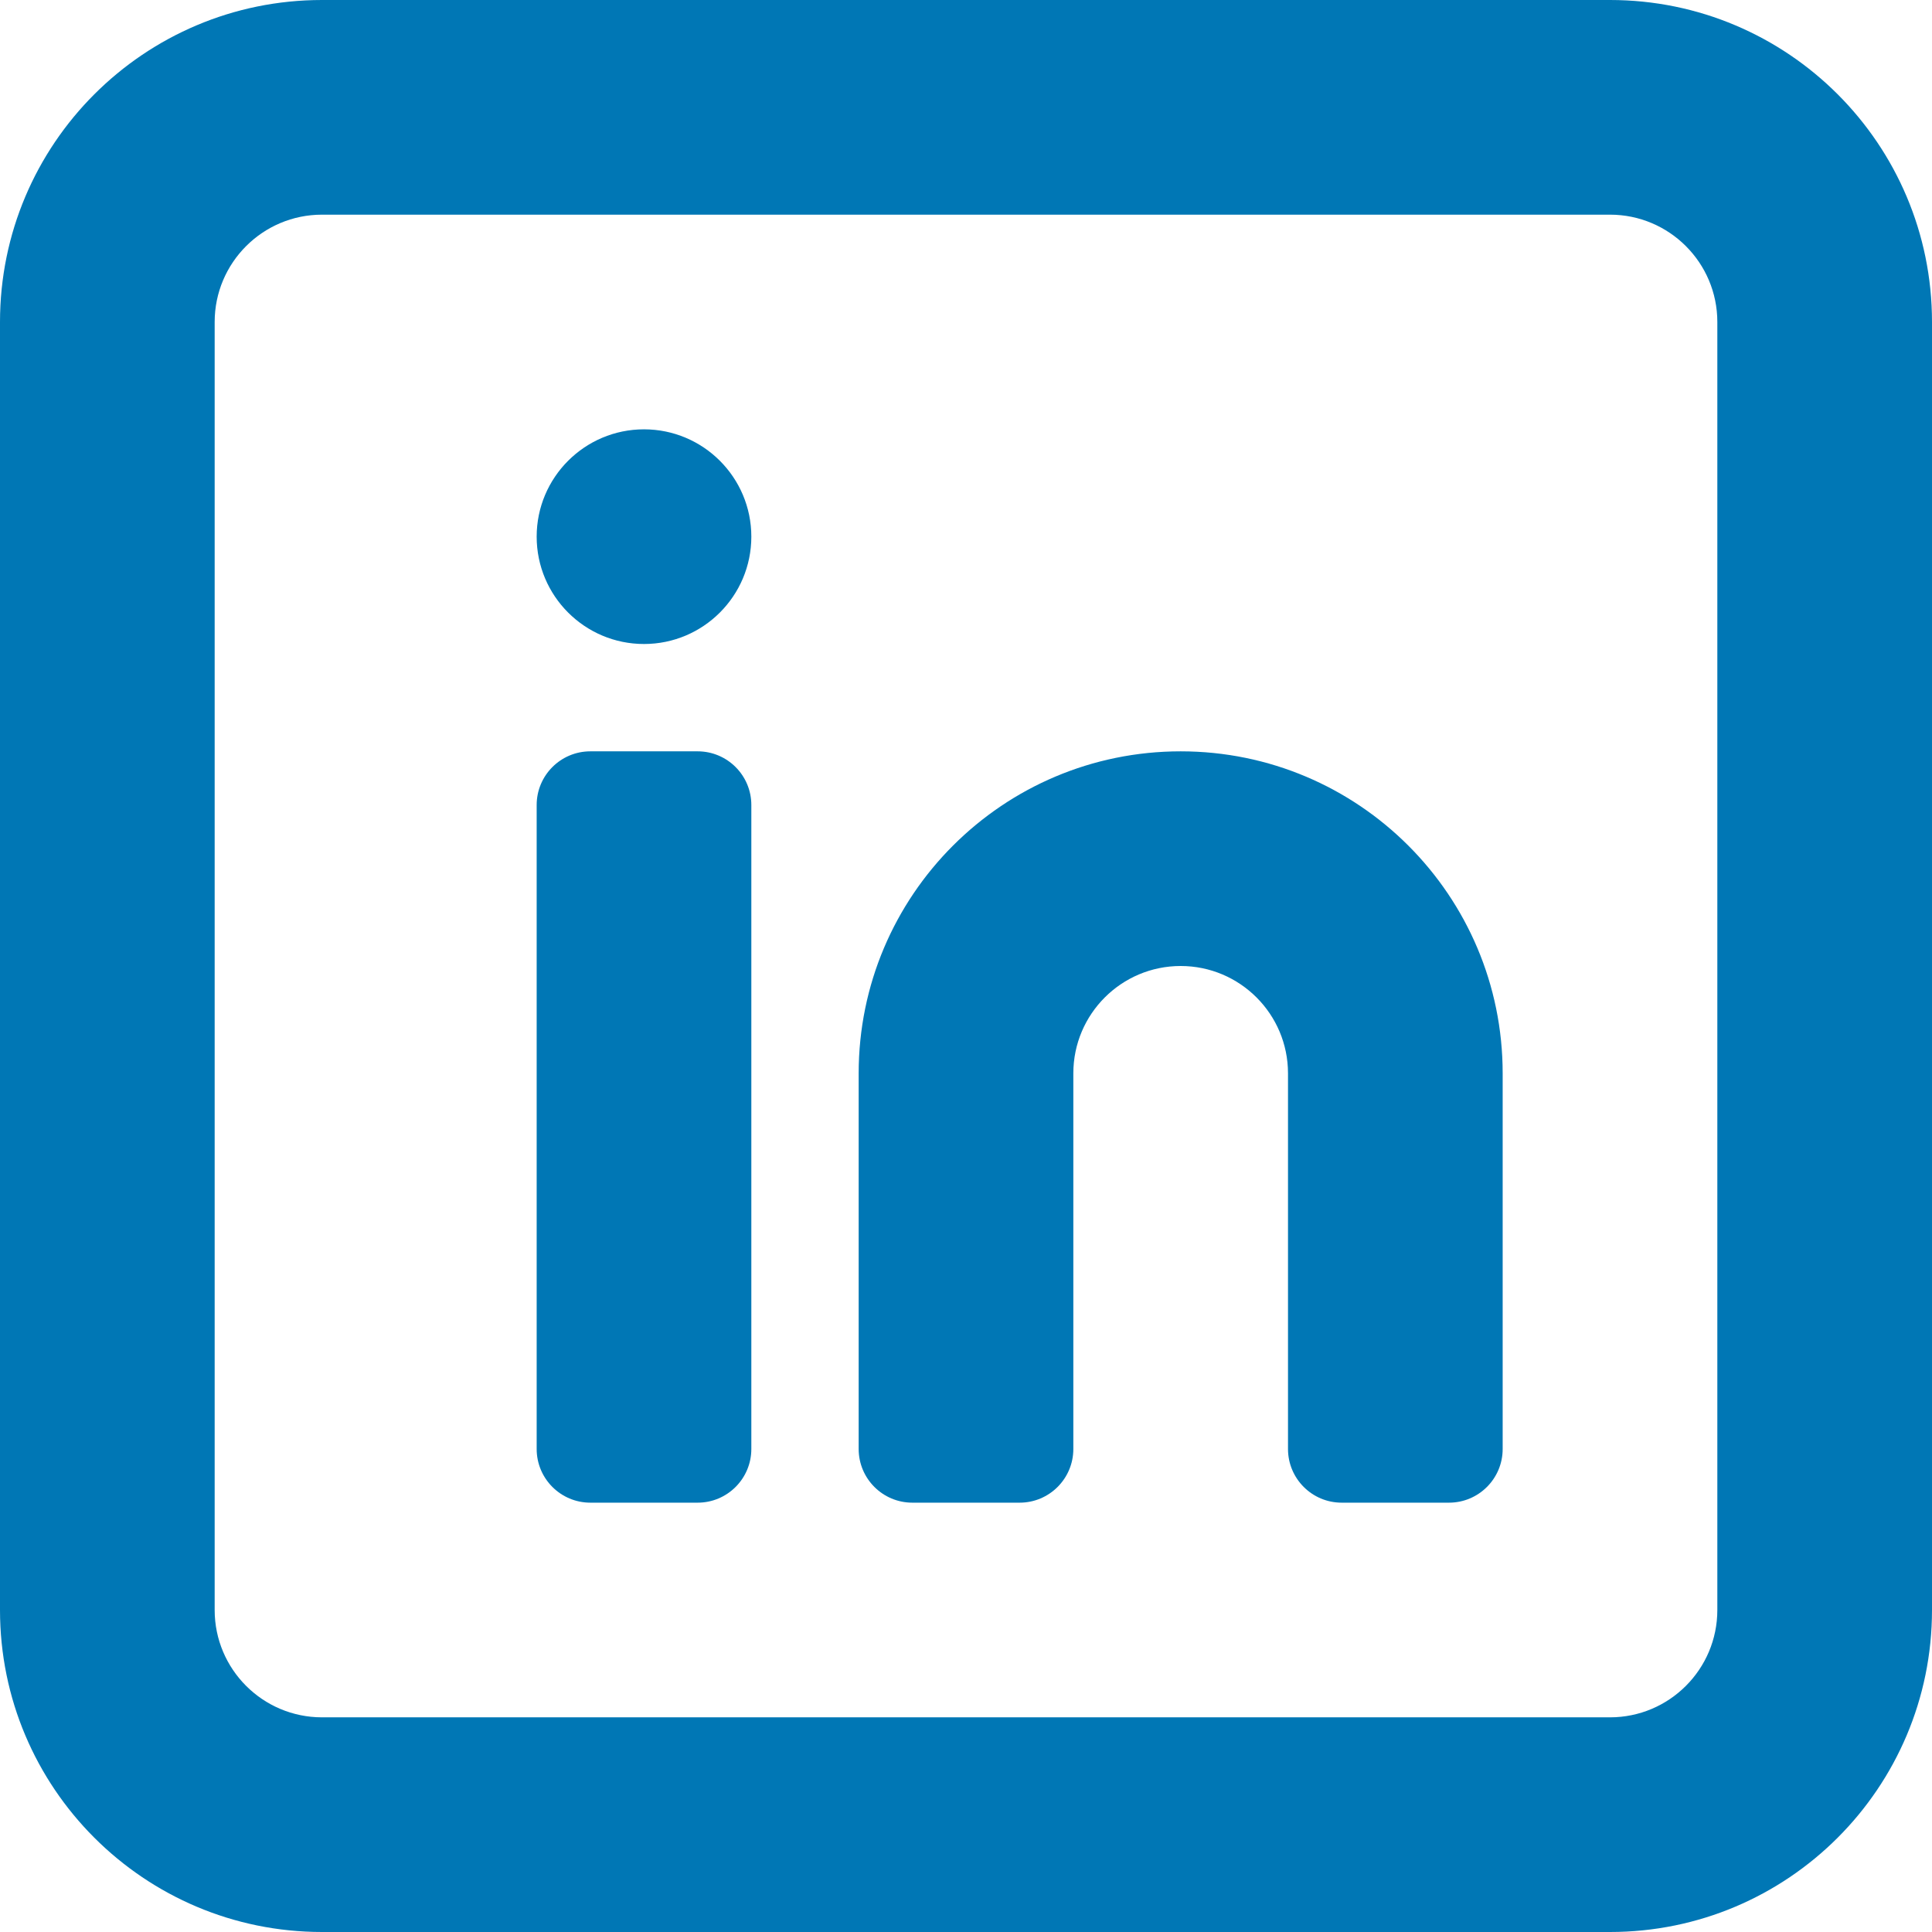 <svg width="18" height="18" viewBox="0 0 18 18" fill="none" xmlns="http://www.w3.org/2000/svg">
<path fill-rule="evenodd" clip-rule="evenodd" d="M3 0C1.343 0 0 1.343 0 3V15C0 16.657 1.343 18 3 18H15C16.657 18 18 16.657 18 15V3C18 1.343 16.657 0 15 0H3ZM2 3C2 2.448 2.448 2 3 2H15C15.552 2 16 2.448 16 3V15C16 15.552 15.552 16 15 16H3C2.448 16 2 15.552 2 15V3ZM5.5 7C5.224 7 5 7.224 5 7.5V13.5C5 13.776 5.224 14 5.5 14H6.5C6.776 14 7 13.776 7 13.5V7.5C7 7.224 6.776 7 6.5 7H5.5ZM7 5C7 5.552 6.552 6 6 6C5.448 6 5 5.552 5 5C5 4.448 5.448 4 6 4C6.552 4 7 4.448 7 5ZM11 7C9.343 7 8 8.343 8 10V13.5C8 13.776 8.224 14 8.5 14H9.5C9.776 14 10 13.776 10 13.5V10C10 9.448 10.448 9 11 9C11.552 9 12 9.448 12 10V13.5C12 13.776 12.224 14 12.5 14H13.5C13.776 14 14 13.776 14 13.5V10C14 8.343 12.657 7 11 7Z" fill="#0077B5"/>
</svg>
